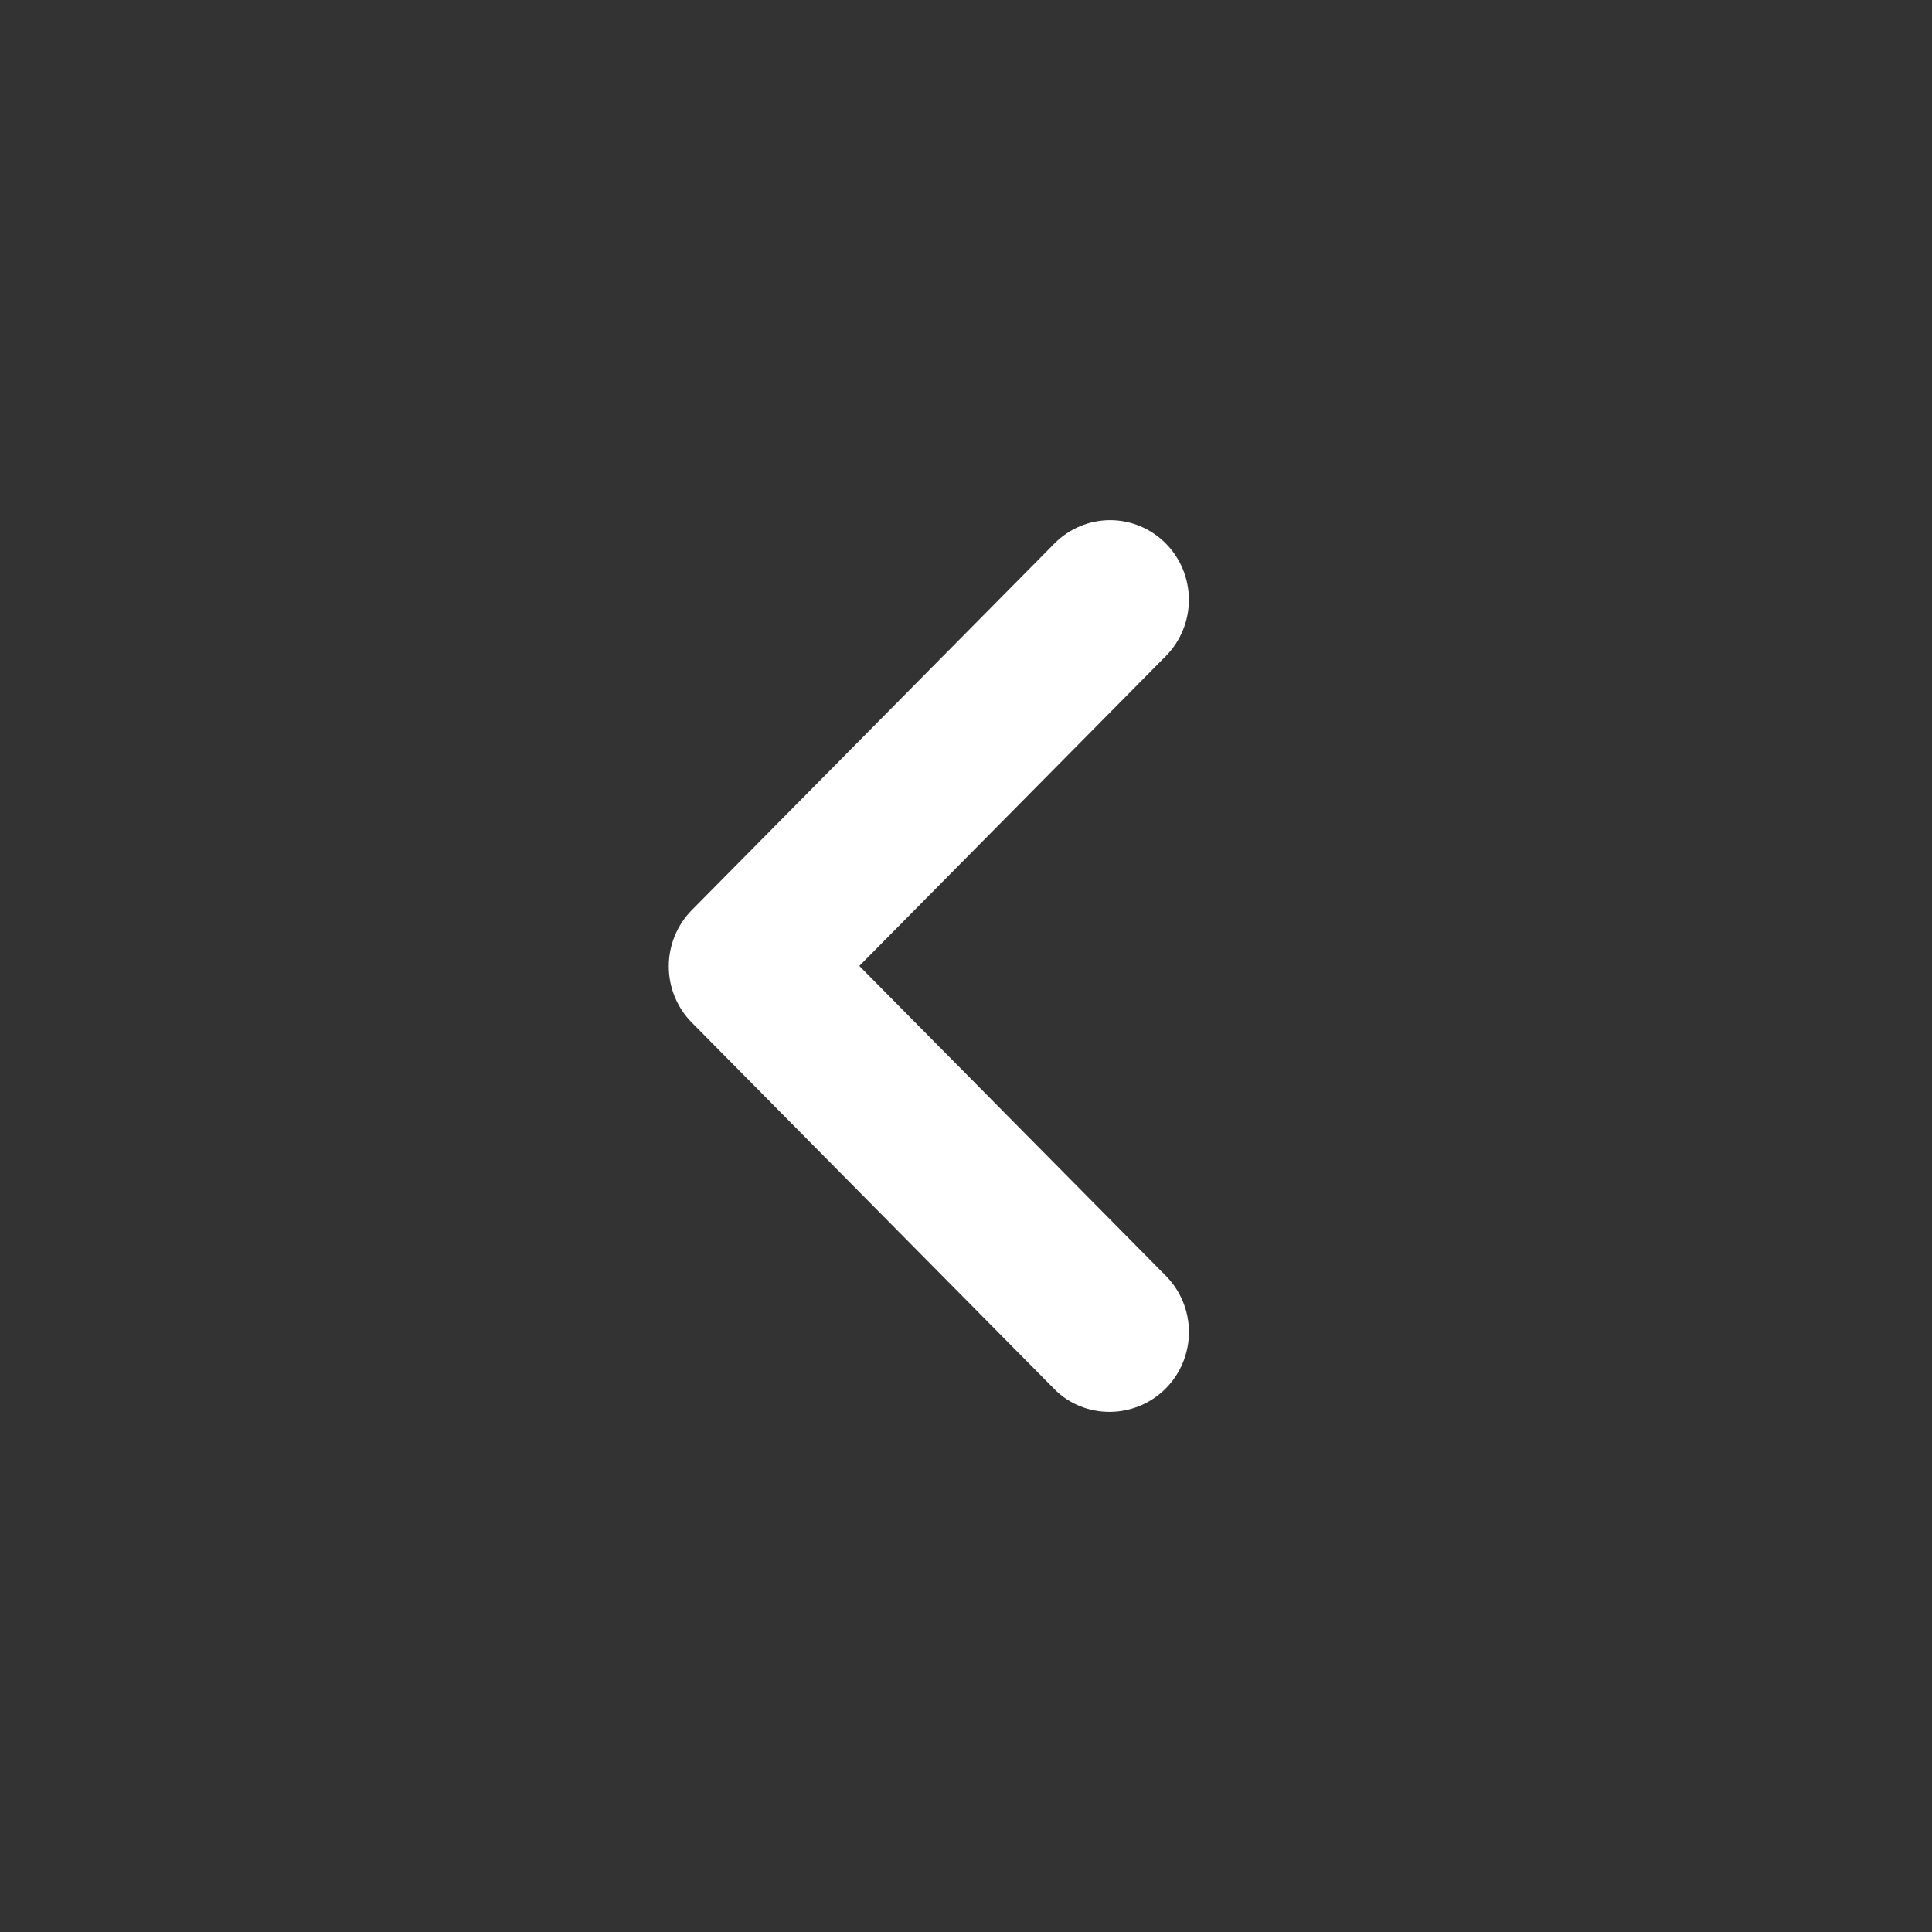 <svg aria-label="Précédent" width="64" height="64" viewBox="0 0 64 64" fill="none" xmlns="http://www.w3.org/2000/svg">
<rect x="0" y="0" width="64" height="64" fill="#333333" stroke="none"/>
<path d="M38.619 45.992C38.862 45.748 39.054 45.457 39.186 45.137C39.317 44.817 39.385 44.474 39.385 44.127C39.385 43.781 39.317 43.438 39.186 43.118C39.054 42.798 38.862 42.507 38.619 42.262L28.466 31.998L38.619 21.734C39.109 21.239 39.383 20.568 39.383 19.869C39.383 19.169 39.109 18.498 38.619 18.004C38.13 17.509 37.467 17.231 36.775 17.231C36.083 17.231 35.419 17.509 34.93 18.004L22.919 30.146C22.677 30.391 22.484 30.682 22.353 31.002C22.221 31.322 22.154 31.665 22.154 32.011C22.154 32.358 22.221 32.701 22.353 33.021C22.484 33.341 22.677 33.632 22.919 33.876L34.93 46.019C35.924 47.024 37.599 47.024 38.619 45.992Z" fill="white"/>
</svg>
